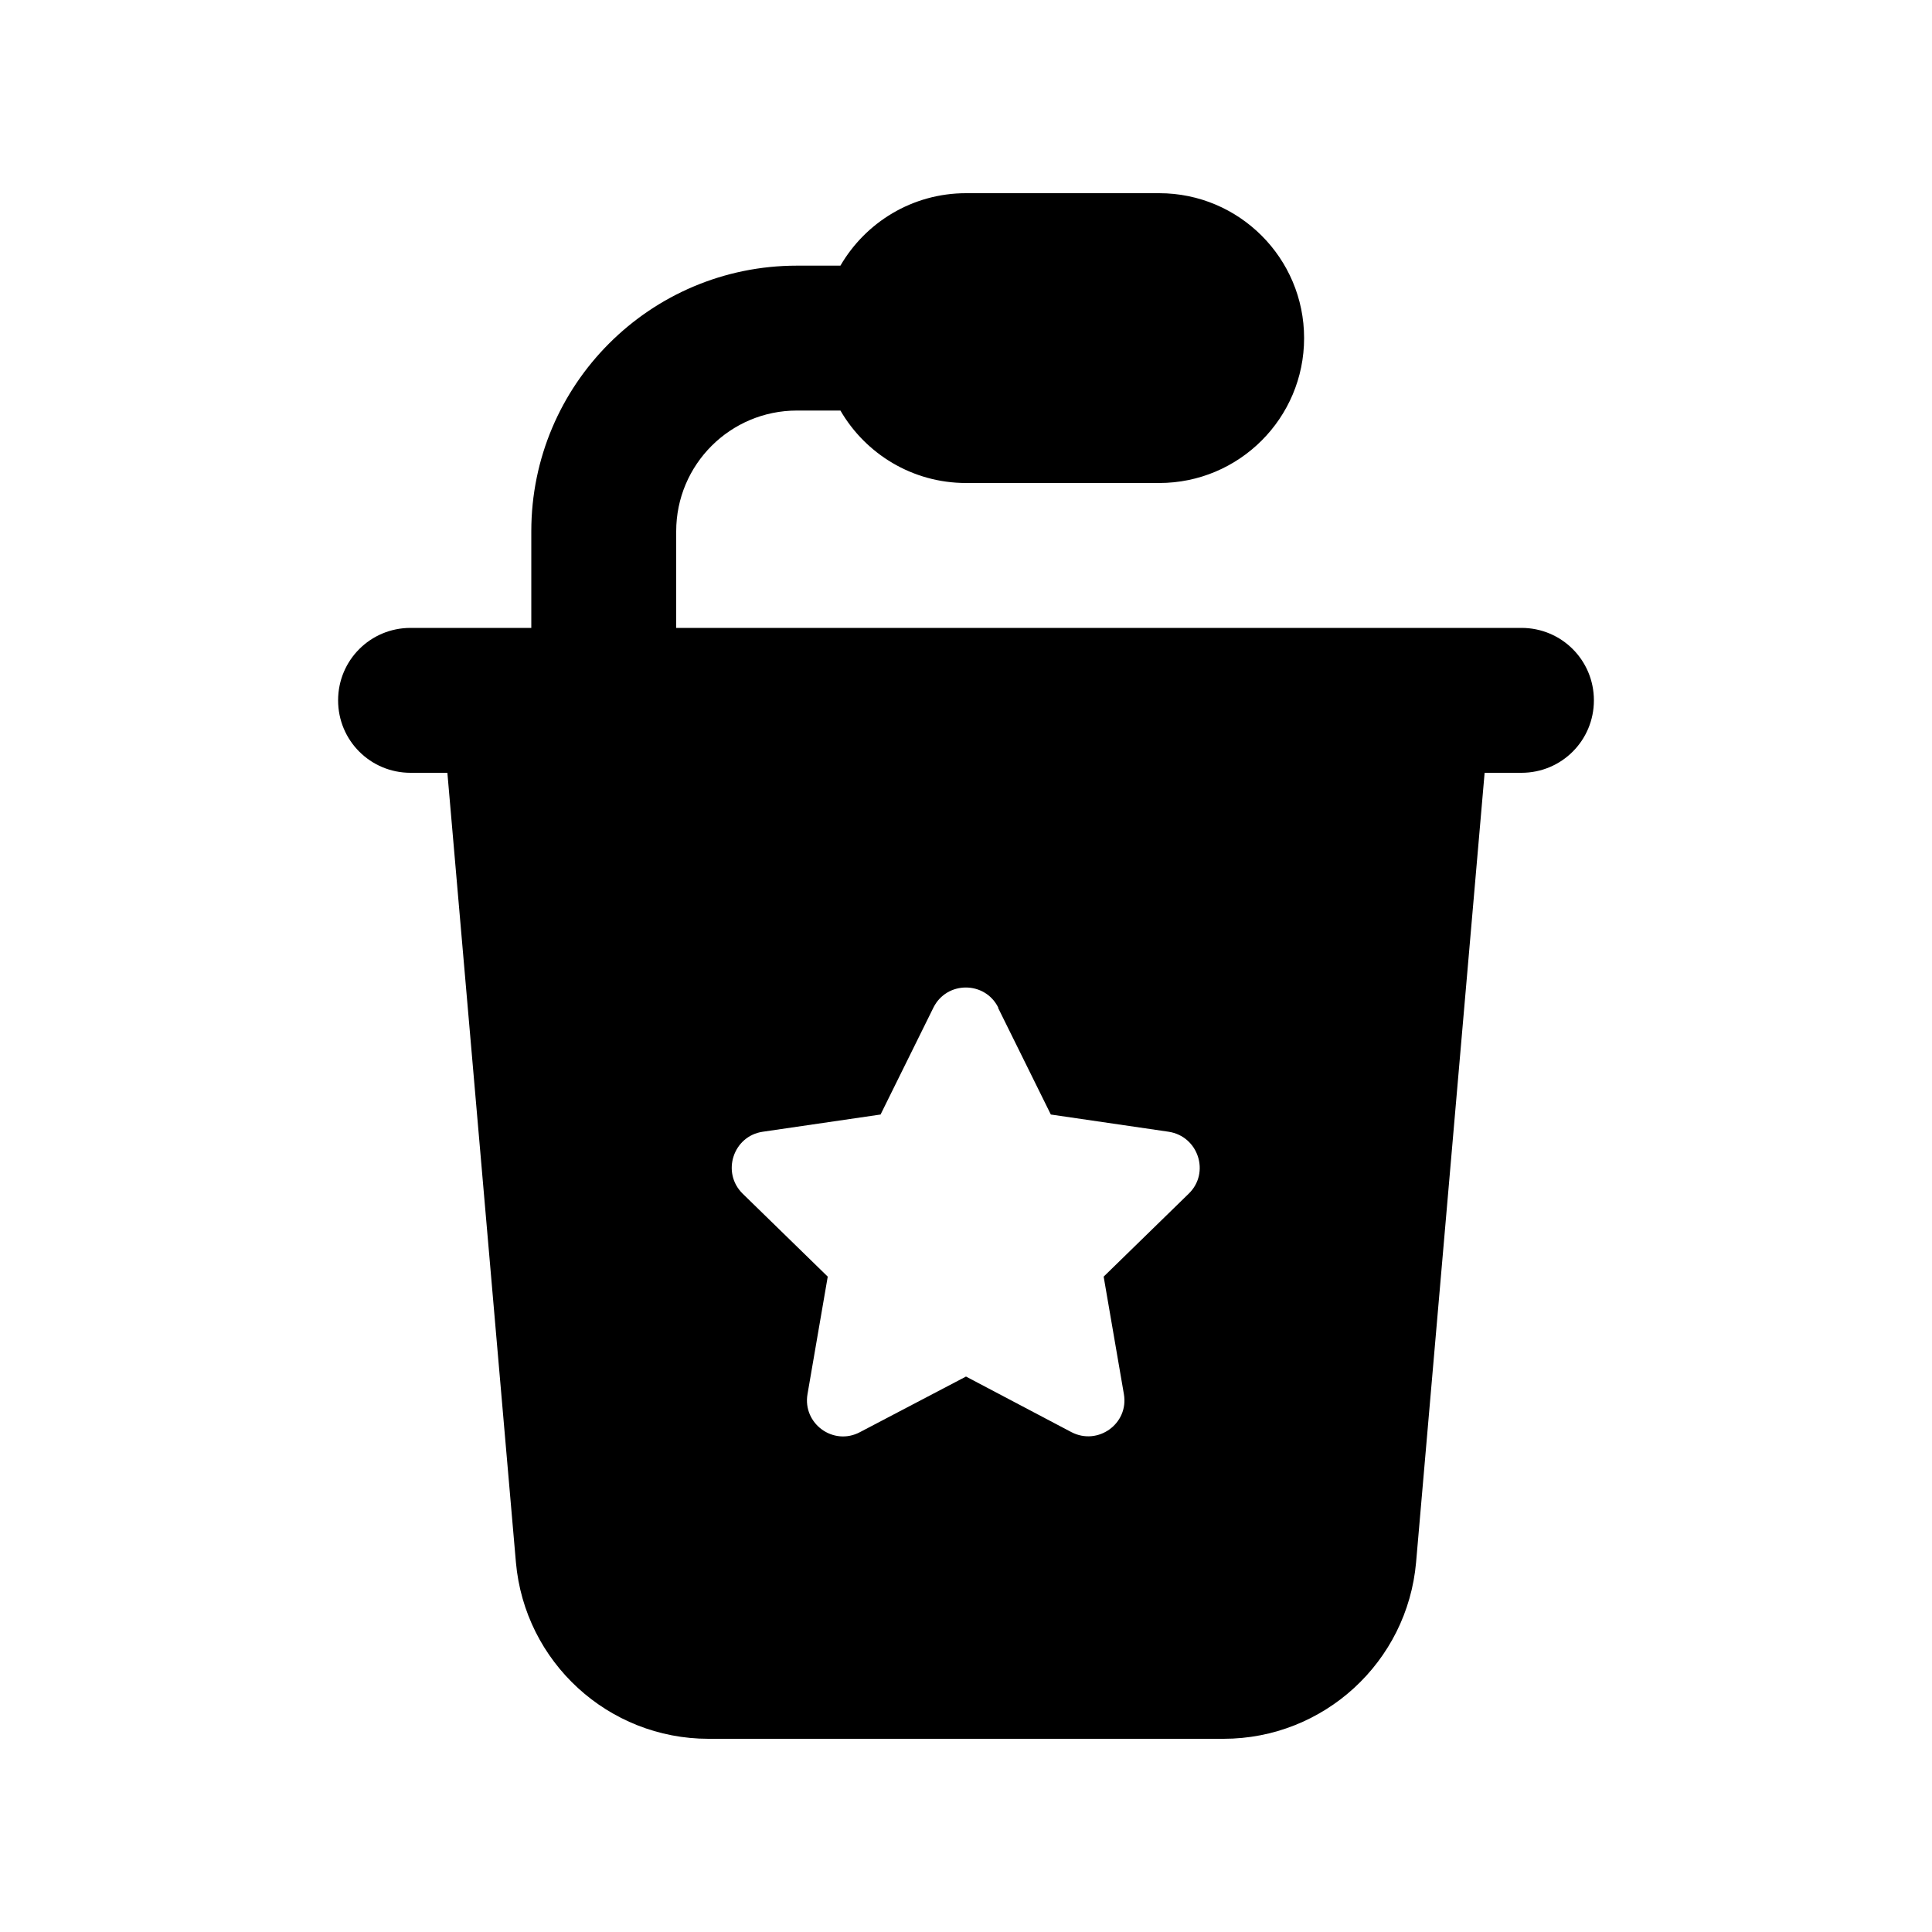 <svg xmlns="http://www.w3.org/2000/svg" viewBox="0 0 640 640"><!--! Font Awesome Pro 7.1.0 by @fontawesome - https://fontawesome.com License - https://fontawesome.com/license (Commercial License) Copyright 2025 Fonticons, Inc. --><path fill="currentColor" d="M278.4 136L264 136C241.9 136 224 153.9 224 176L224 208L504 208C517.3 208 528 218.7 528 232C528 245.3 517.3 256 504 256L491.8 256L469.1 517.5C466.2 550.6 438.5 576 405.3 576L234.7 576C201.5 576 173.8 550.6 170.9 517.5L148.2 256L136 256C122.7 256 112 245.3 112 232C112 218.7 122.7 208 136 208L176 208L176 176C176 127.4 215.4 88 264 88L278.4 88C286.7 73.7 302.2 64 320 64L384 64C410.5 64 432 85.5 432 112C432 138.5 410.5 160 384 160L320 160C302.2 160 286.7 150.3 278.4 136zM330.7 333.8C326.3 324.9 313.6 324.9 309.2 333.8L291.7 369.2L252.7 374.9C242.9 376.3 238.9 388.4 246 395.4L274.2 422.9L267.5 461.8C265.8 471.6 276.1 479.1 284.9 474.4L320 456L354.9 474.4C363.7 479 374 471.6 372.3 461.8L365.6 422.9L393.8 395.4C400.9 388.5 397 376.4 387.1 374.9L348.1 369.2L330.6 333.8z"/></svg>